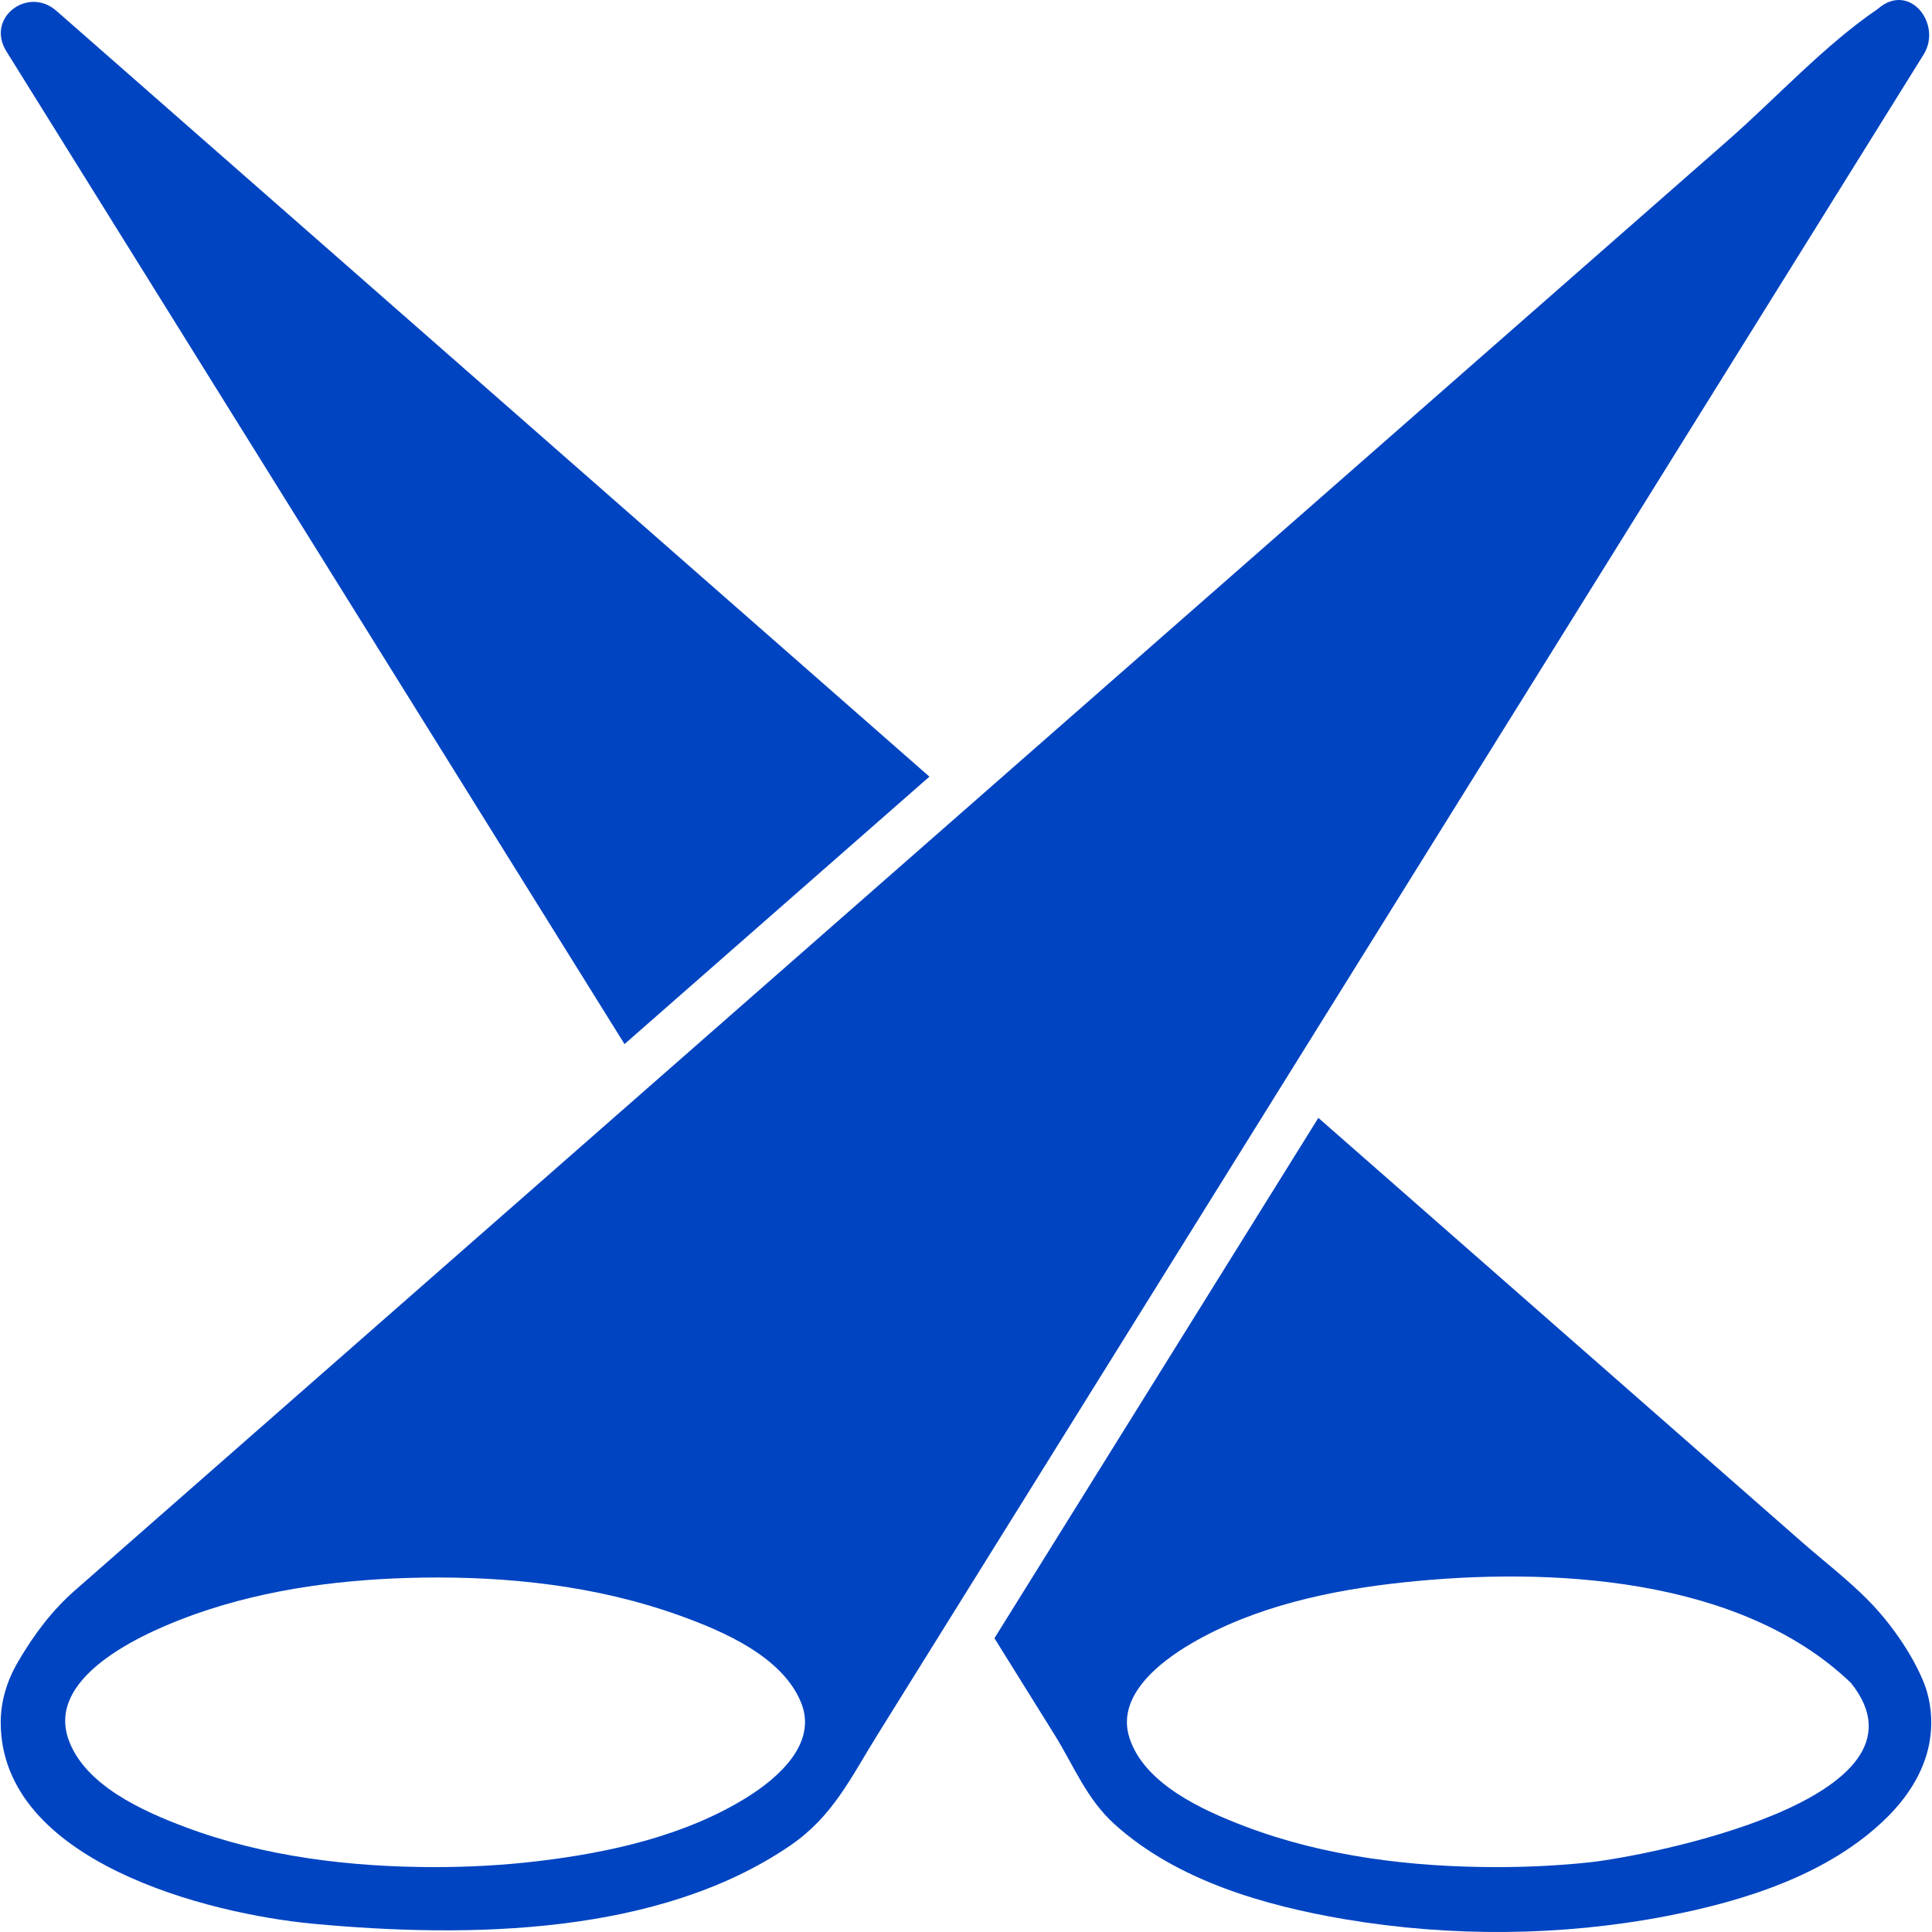 <svg width="100" height="100" viewBox="0 0 100 100" fill="none" xmlns="http://www.w3.org/2000/svg">
<g clip-path="url(#clip0_4262_1160)">
<path d="M10.704 19.319C17.91 30.892 25.117 42.467 32.325 54.042L48.106 40.199C36.272 29.817 24.436 19.436 12.601 9.053C9.926 6.708 7.253 4.362 4.578 2.015C4.024 1.529 3.469 1.043 2.913 0.556C1.449 -0.728 -0.754 0.914 0.333 2.661C3.789 8.214 7.246 13.767 10.704 19.319Z" fill="#0044C1"/>
<path d="M96.654 82.786C95.585 81.712 94.377 80.789 93.238 79.79C89.628 76.622 86.017 73.456 82.406 70.288C77.685 66.147 72.962 62.003 68.238 57.861L51.472 84.794C52.51 86.462 53.549 88.129 54.587 89.796C55.594 91.415 56.232 93.107 57.698 94.429C60.91 97.327 65.45 98.636 69.622 99.341C75.088 100.265 80.829 100.225 86.275 99.172C90.282 98.398 94.667 97.027 97.648 94.091C98.711 93.045 99.567 91.749 99.855 90.267C100.03 89.366 99.99 88.43 99.735 87.549C99.442 86.528 98.35 84.488 96.654 82.786ZM82.256 96.396C80.671 96.564 79.075 96.641 77.48 96.641C73.088 96.641 68.571 96.101 64.445 94.534C62.296 93.716 59.223 92.352 58.456 89.939C57.768 87.777 60.024 86.03 61.635 85.083C64.949 83.136 68.921 82.296 72.703 81.897C80.201 81.106 90.054 81.592 95.806 87.109C100.603 93.108 85.213 96.083 82.256 96.396Z" fill="#0044C1"/>
<path d="M7.131 79.465L3.861 82.335C2.673 83.376 1.727 84.65 0.933 86.015C0.929 86.022 0.924 86.029 0.921 86.037C0.368 86.98 0.037 88.049 0.037 89.146C0.037 96.358 10.782 99.064 16.201 99.572C24.367 100.336 34.127 100.153 40.898 95.528C43.12 94.011 44.058 91.974 45.398 89.823C46.601 87.892 47.803 85.96 49.004 84.03C59.38 67.367 69.756 50.705 80.13 34.042C84.928 26.334 89.728 18.628 94.526 10.92C95.896 8.72 97.265 6.52 98.634 4.32C98.946 3.821 99.256 3.321 99.567 2.821C100.545 1.251 98.833 -0.969 97.199 0.458C94.422 2.35 91.953 5.06 89.433 7.27C83.041 12.876 76.65 18.483 70.258 24.089C54.312 38.077 38.364 52.067 22.417 66.055C17.322 70.525 12.228 74.995 7.131 79.465ZM41.475 88.154C42.309 90.264 40.257 92.037 38.662 93.03C35.462 95.022 31.555 95.89 27.858 96.331C26.088 96.543 24.304 96.641 22.52 96.641C18.157 96.641 13.673 96.108 9.57 94.562C7.406 93.748 4.37 92.406 3.539 90.016C2.358 86.62 7.829 84.347 10.176 83.522C13.908 82.211 17.924 81.718 21.864 81.657C26.329 81.587 30.929 82.091 35.151 83.61C37.401 84.418 40.517 85.739 41.475 88.154Z" fill="#0044C1"/>
</g>
<defs>
<clipPath id="clip0_4262_1160">
<rect width="100" height="100" fill="white" transform="matrix(-1 0 0 -1 100 100)"/>
</clipPath>
</defs>
</svg>
